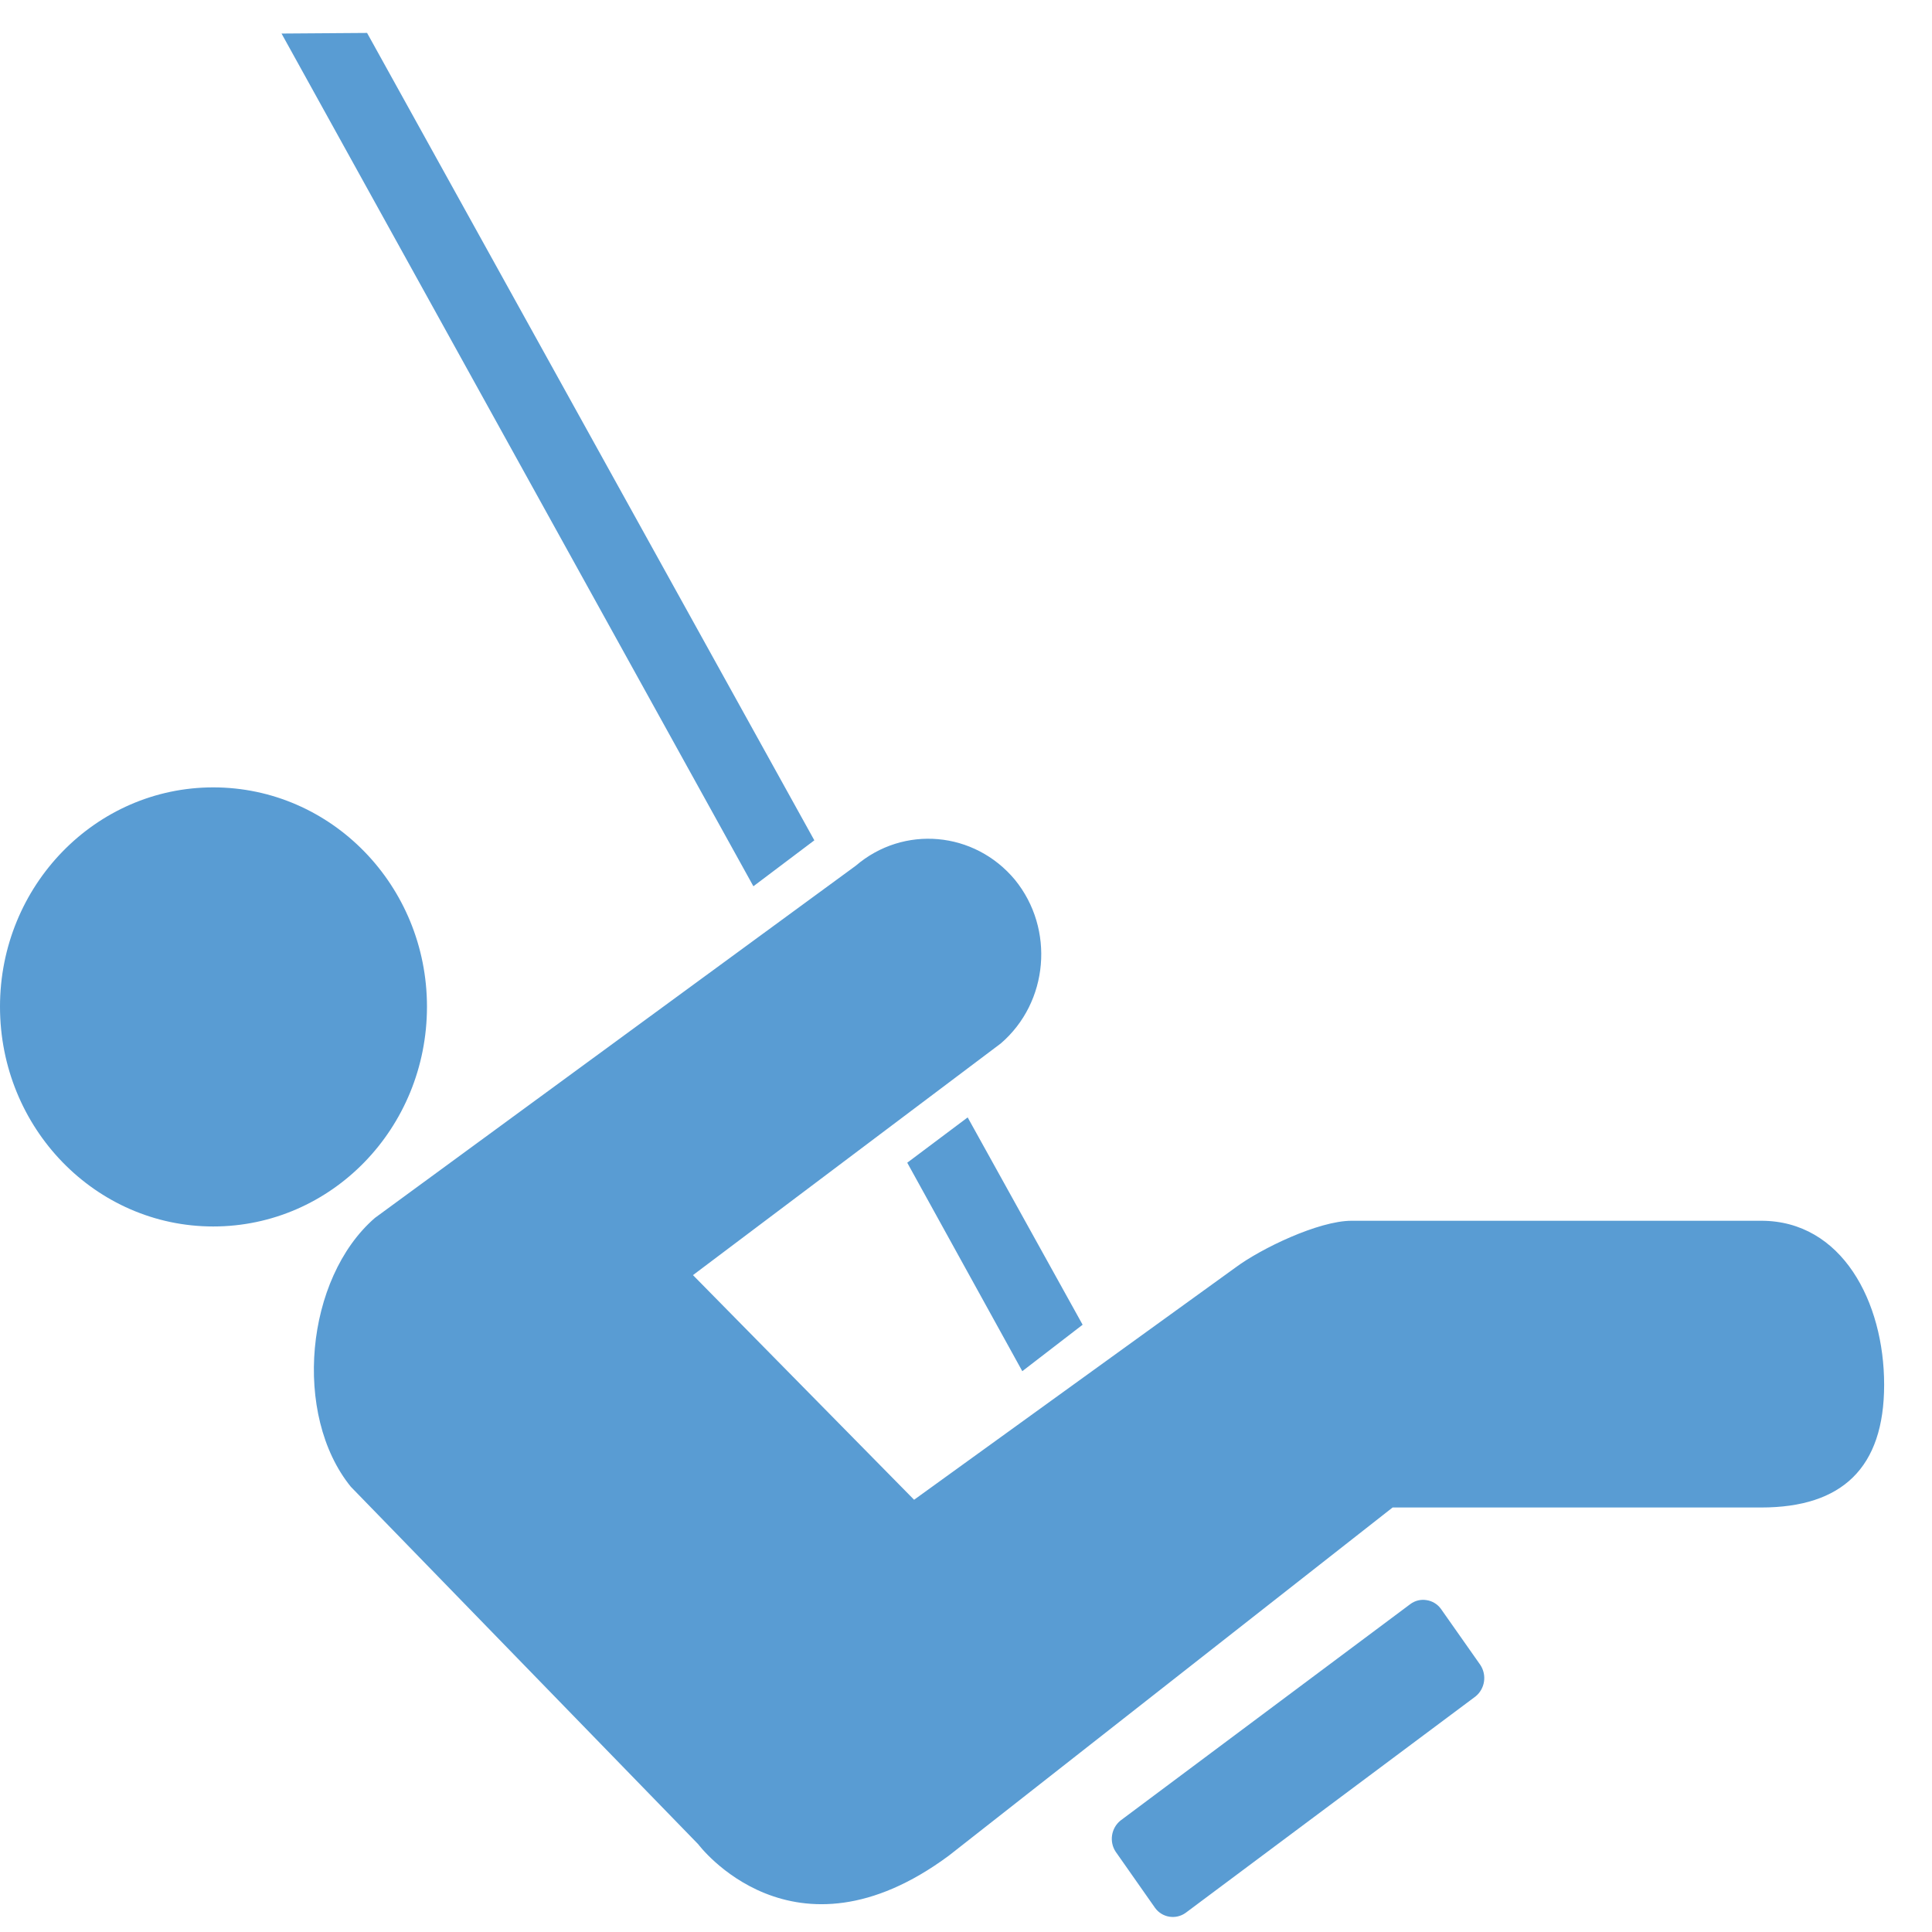 <svg width="22" height="22" viewBox="0 0 22 22" fill="none" xmlns="http://www.w3.org/2000/svg">
<path d="M2.428 13.966C3.774 13.966 4.862 12.848 4.862 11.463C4.862 10.085 3.774 8.966 2.428 8.966C1.088 8.966 0 10.085 0 11.463C0 12.847 1.088 13.966 2.428 13.966ZM16.061 18.265C16.114 18.226 16.18 18.21 16.245 18.221C16.31 18.231 16.368 18.266 16.407 18.319L16.857 18.959C16.933 19.075 16.91 19.229 16.803 19.317L13.501 21.782C13.389 21.862 13.235 21.837 13.154 21.727L12.705 21.087C12.629 20.973 12.652 20.818 12.759 20.731L16.061 18.265ZM12.328 15.085L11.019 12.724L10.331 13.24L11.641 15.614L12.328 15.085ZM9.273 9.569L4.18 0.375L3.206 0.382L8.579 10.092L9.273 9.569ZM14.068 14.434C14.356 14.219 15.014 13.901 15.391 13.901H20.055C20.976 13.901 21.455 14.827 21.455 15.768C21.455 16.715 20.976 17.166 20.055 17.166H15.858L10.804 21.131C9.028 22.446 7.951 21.001 7.951 21.001L3.995 16.93C3.331 16.112 3.475 14.556 4.27 13.868L9.745 9.858C10.289 9.392 11.097 9.465 11.557 10.018C12.013 10.578 11.941 11.414 11.396 11.882L7.891 14.52L10.409 17.078L14.068 14.434Z" fill="#599CD3"/>
</svg>
